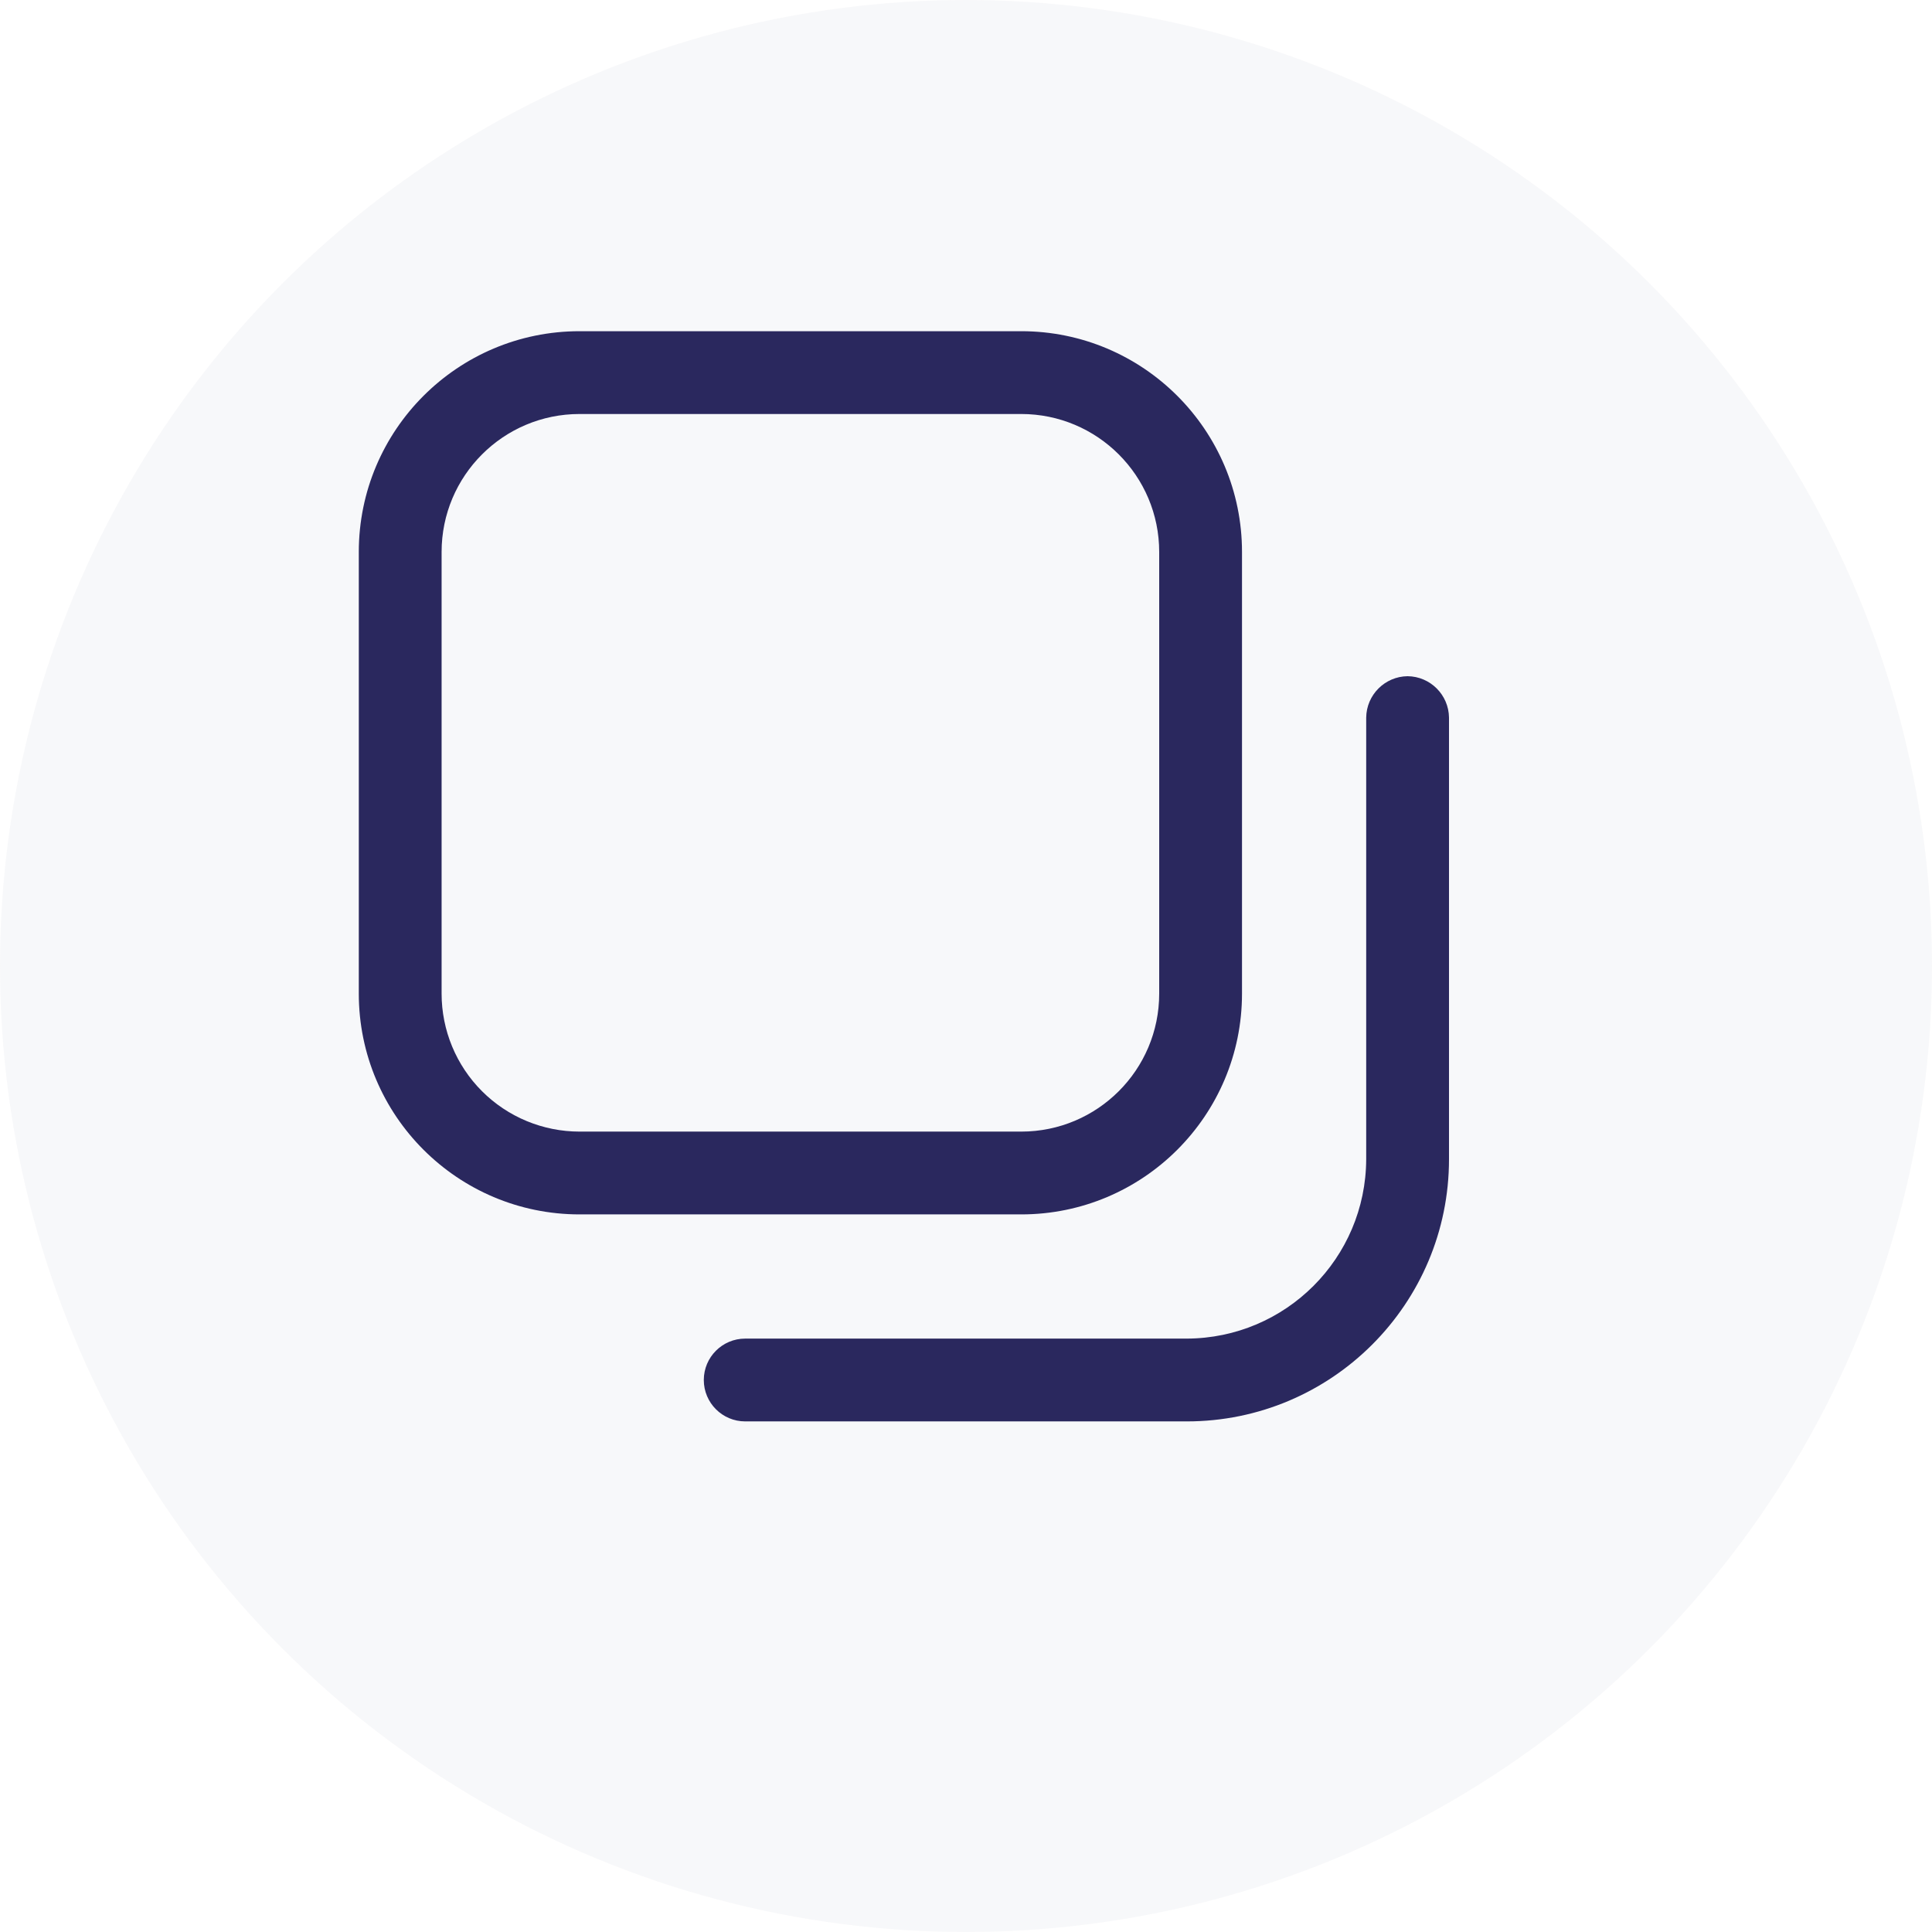 <svg width="35" height="35" viewBox="0 0 35 35" fill="none" xmlns="http://www.w3.org/2000/svg">
<g opacity="0.2" filter="url(#filter0_b_2015_11698)">
<circle cx="17.5" cy="17.5" r="17.5" fill="#D9DBE4"/>
</g>
<path fill-rule="evenodd" clip-rule="evenodd" d="M22.5 10V18C22.5 20.209 20.709 22 18.5 22H10.5C8.291 22 6.5 20.209 6.5 18V10C6.5 7.791 8.291 6 10.5 6H18.5C20.709 6 22.5 7.791 22.5 10ZM8 10V18C8 18.663 8.263 19.299 8.732 19.768C9.201 20.237 9.837 20.5 10.5 20.5H18.5C19.881 20.5 21 19.381 21 18V10C21 8.619 19.881 7.5 18.5 7.5H10.5C9.119 7.5 8 8.619 8 10Z" fill="#2A285E"/>
<path d="M25.5 12.25C25.088 12.255 24.755 12.588 24.75 13V21C24.744 22.793 23.293 24.244 21.5 24.25H13.5C13.086 24.25 12.75 24.586 12.75 25C12.75 25.414 13.086 25.75 13.5 25.75H21.5C24.123 25.75 26.25 23.623 26.25 21V13C26.245 12.588 25.912 12.255 25.5 12.25Z" fill="#2A285E"/>
<defs>
<filter id="filter0_b_2015_11698" x="-134" y="-134" width="303" height="303" filterUnits="userSpaceOnUse" color-interpolation-filters="sRGB">
<feFlood flood-opacity="0" result="BackgroundImageFix"/>
<feGaussianBlur in="BackgroundImageFix" stdDeviation="67"/>
<feComposite in2="SourceAlpha" operator="in" result="effect1_backgroundBlur_2015_11698"/>
<feBlend mode="normal" in="SourceGraphic" in2="effect1_backgroundBlur_2015_11698" result="shape"/>
</filter>
</defs>
</svg>
